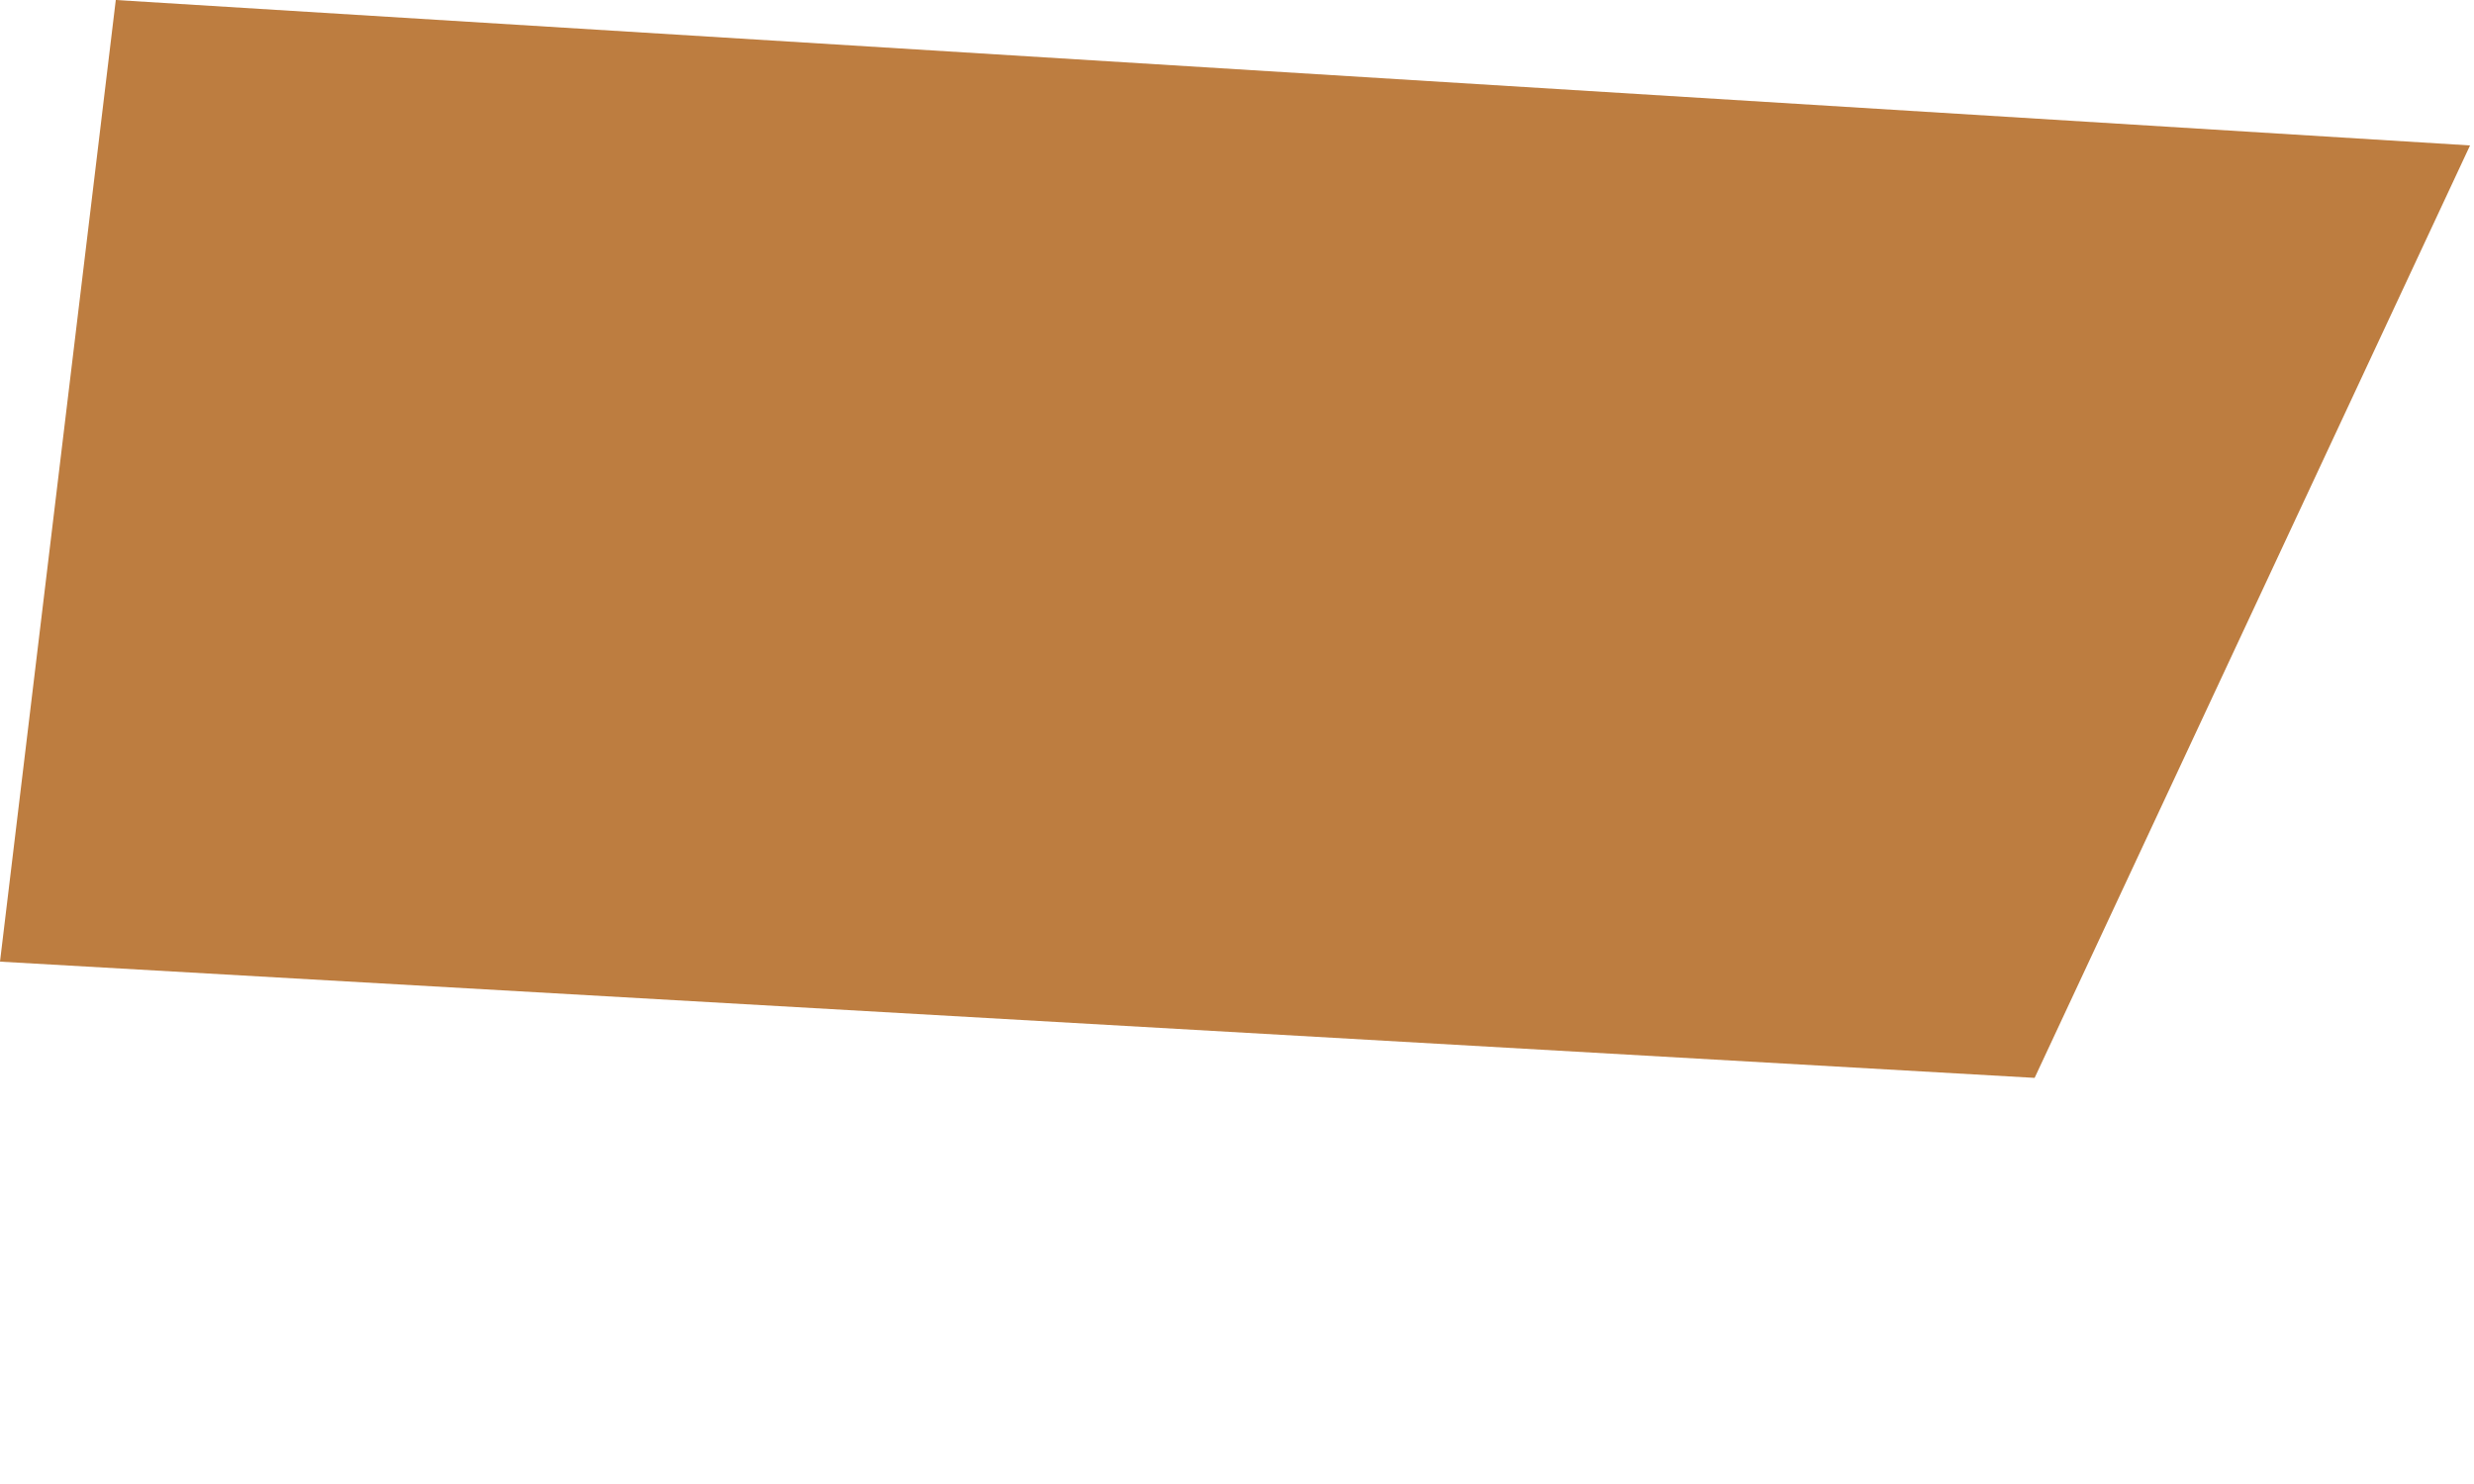 <?xml version="1.0" encoding="utf-8"?>
<svg xmlns="http://www.w3.org/2000/svg" fill="none" height="100%" overflow="visible" preserveAspectRatio="none" style="display: block;" viewBox="0 0 5 3" width="100%">
<path d="M0.234 0L0 1.944L4.112 2.179L4.992 0.294" fill="#BD7D40" id="Vector"/>
</svg>